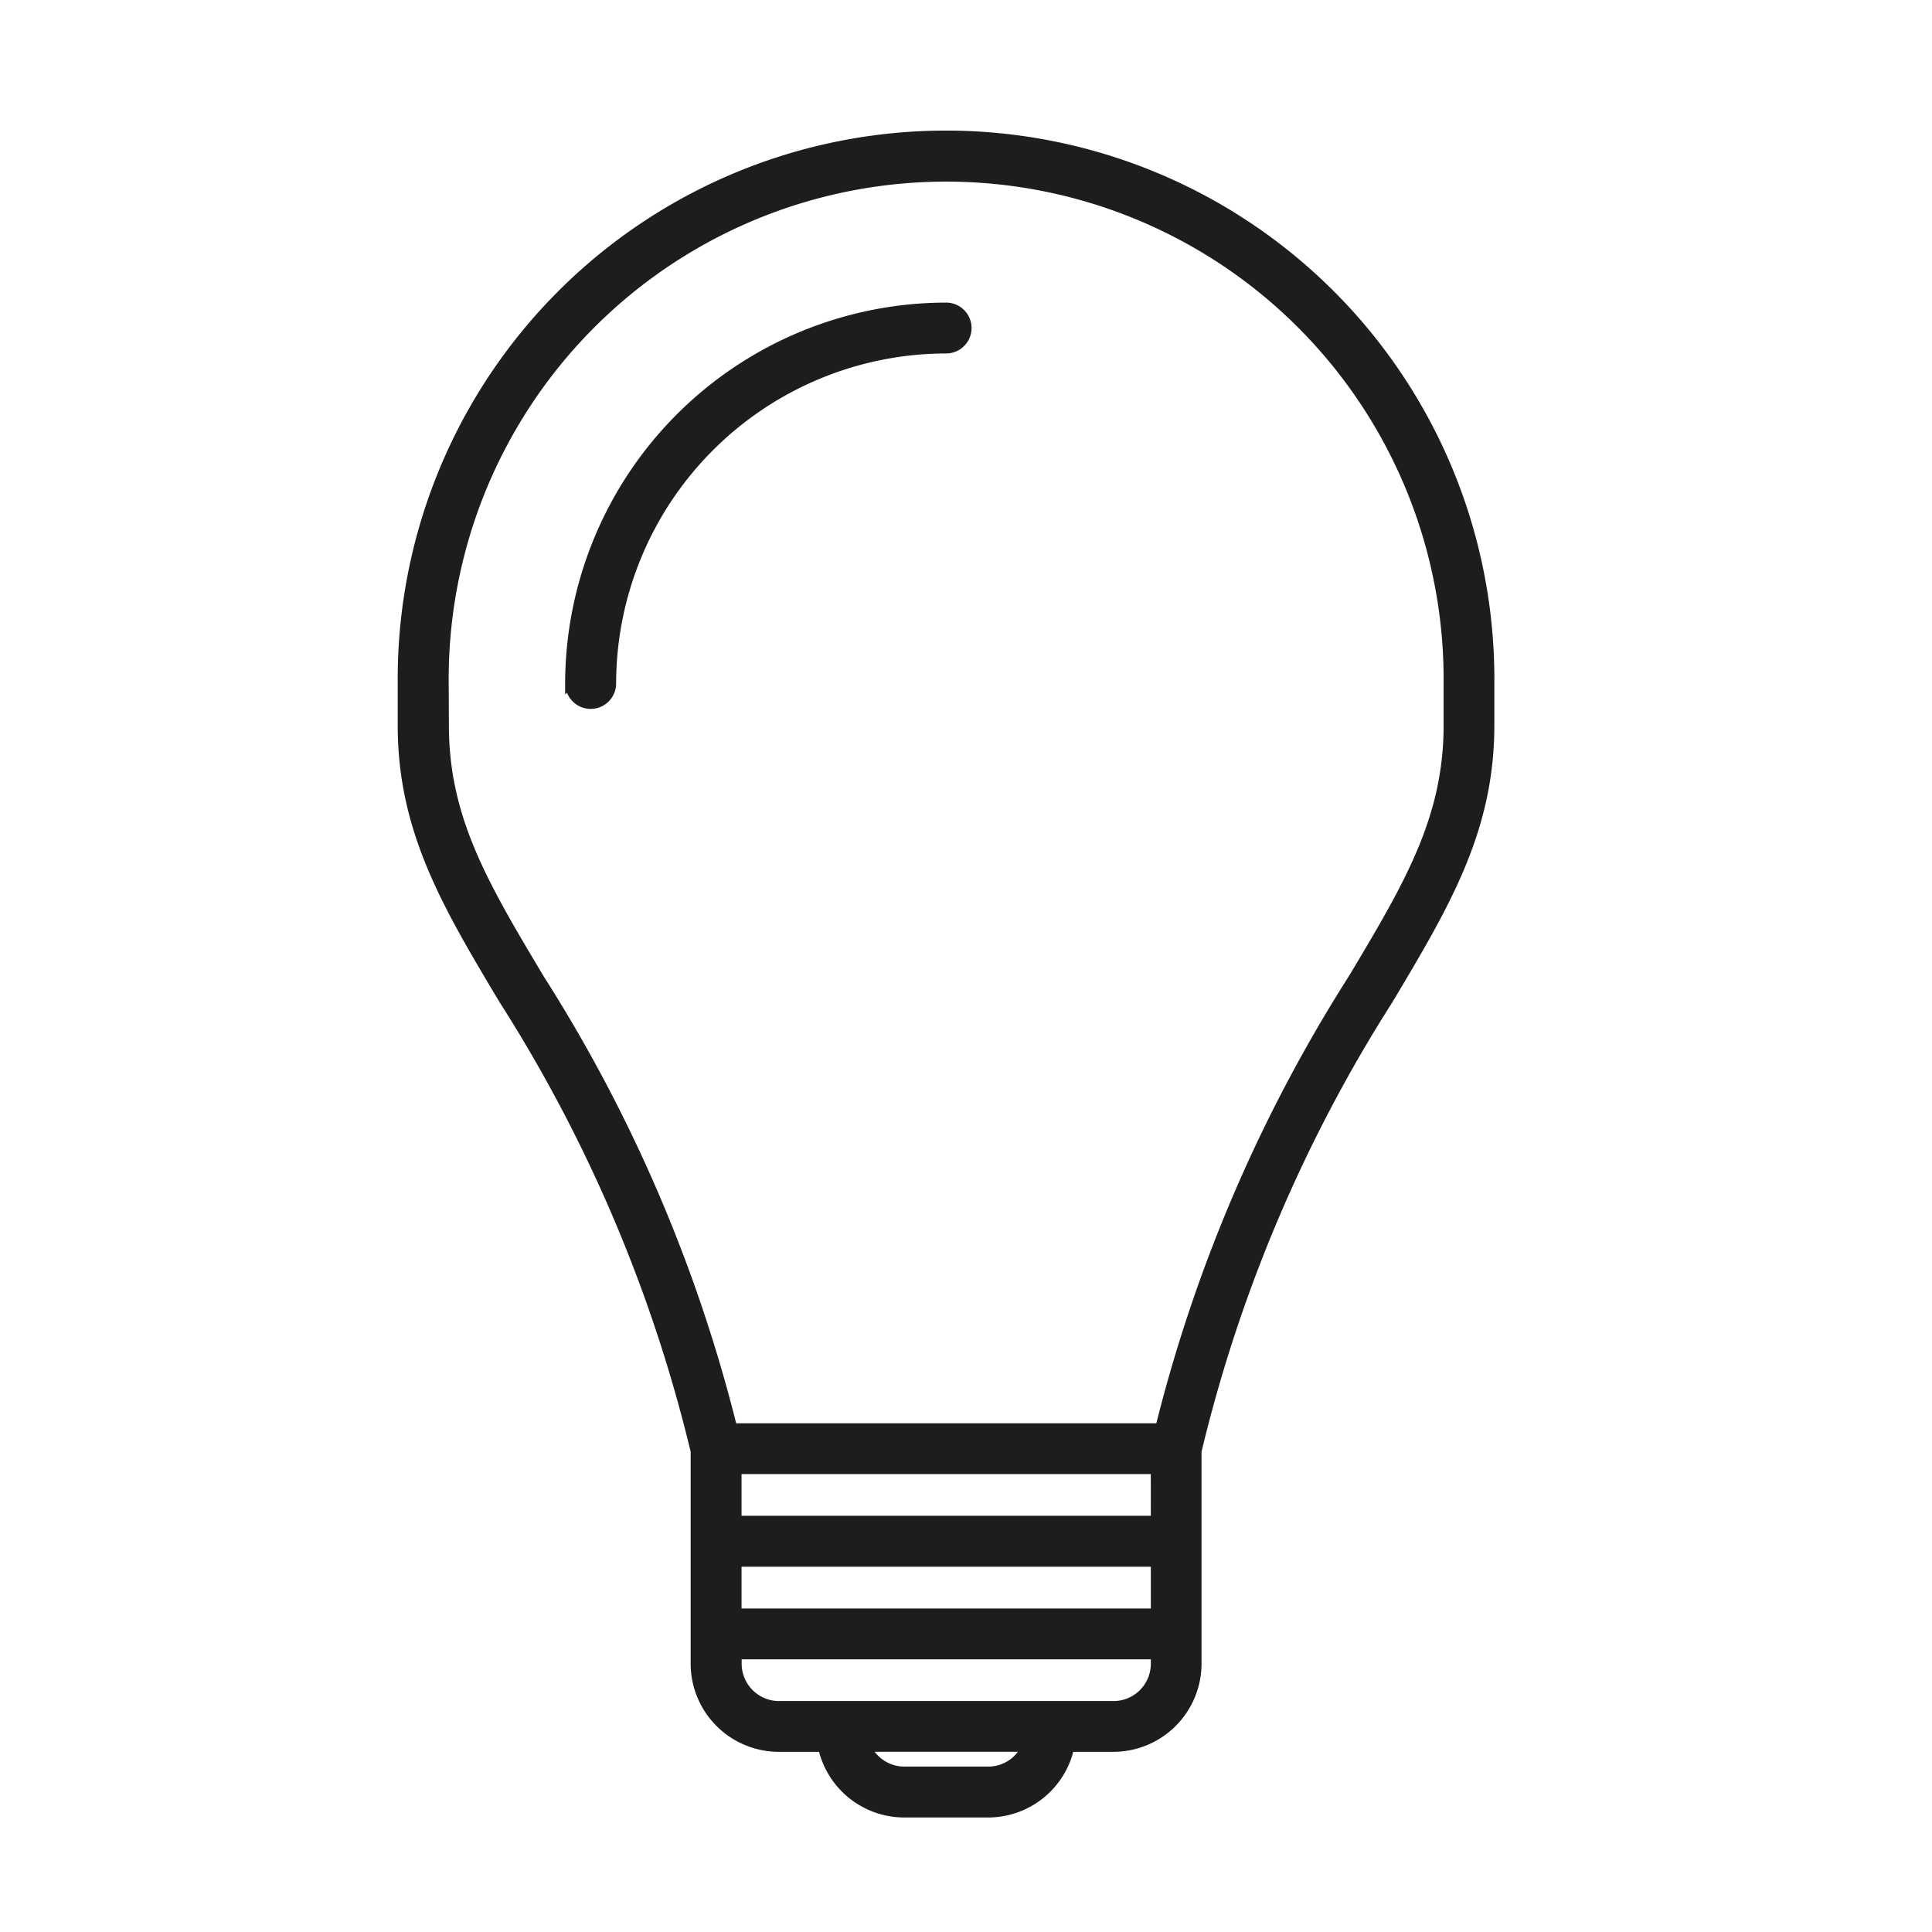 <svg id="Ebene_1" data-name="Ebene 1" xmlns="http://www.w3.org/2000/svg" width="47.936" height="47.936" viewBox="0 0 47.936 47.936">
  <defs>
    <style>
      .cls-1 {
        fill: #1d1e1c;
        stroke: #1d1e1c;
        stroke-miterlimit: 10;
        stroke-width: 0.224px;
      }
    </style>
  </defs>
  <path id="Lamp_1" data-name="Lamp 1" class="cls-1" d="M17.248,36.006v5.272a2.079,2.079,0,0,0,2.075,2.076H20.41a2.079,2.079,0,0,0,2.027,1.629l2.076,0h0a2.075,2.075,0,0,0,2.028-1.629h1.086A2.079,2.079,0,0,0,29.7,41.28V36.006a36.734,36.734,0,0,1,4.753-11.2c1.4-2.347,2.512-4.2,2.512-6.809V16.961a13.493,13.493,0,1,0-26.985,0V18c0,2.608,1.108,4.462,2.512,6.809A36.759,36.759,0,0,1,17.248,36.006Zm8,7.638a1.031,1.031,0,0,1-.733.3h0l-2.076,0a1.038,1.038,0,0,1-.936-.592h3.95A1.047,1.047,0,0,1,25.247,43.644Zm3.418-2.364a1.039,1.039,0,0,1-1.038,1.038l-8.3,0a1.04,1.04,0,0,1-1.038-1.038v-.222l10.379,0Zm0-1.259-10.379,0v-1.26l10.379,0Zm0-2.3-10.379,0V36.463H28.665ZM11.021,16.961a12.455,12.455,0,1,1,24.909,0V18c0,2.321-.992,3.98-2.365,6.276a37.666,37.666,0,0,0-4.787,11.15h-10.6a37.662,37.662,0,0,0-4.788-11.15c-1.373-2.3-2.364-3.955-2.364-6.276Zm3.113,0A9.352,9.352,0,0,1,23.475,7.62a.519.519,0,0,1,0,1.038,8.312,8.312,0,0,0-8.3,8.3.519.519,0,1,1-1.038,0Z"/>
</svg>
